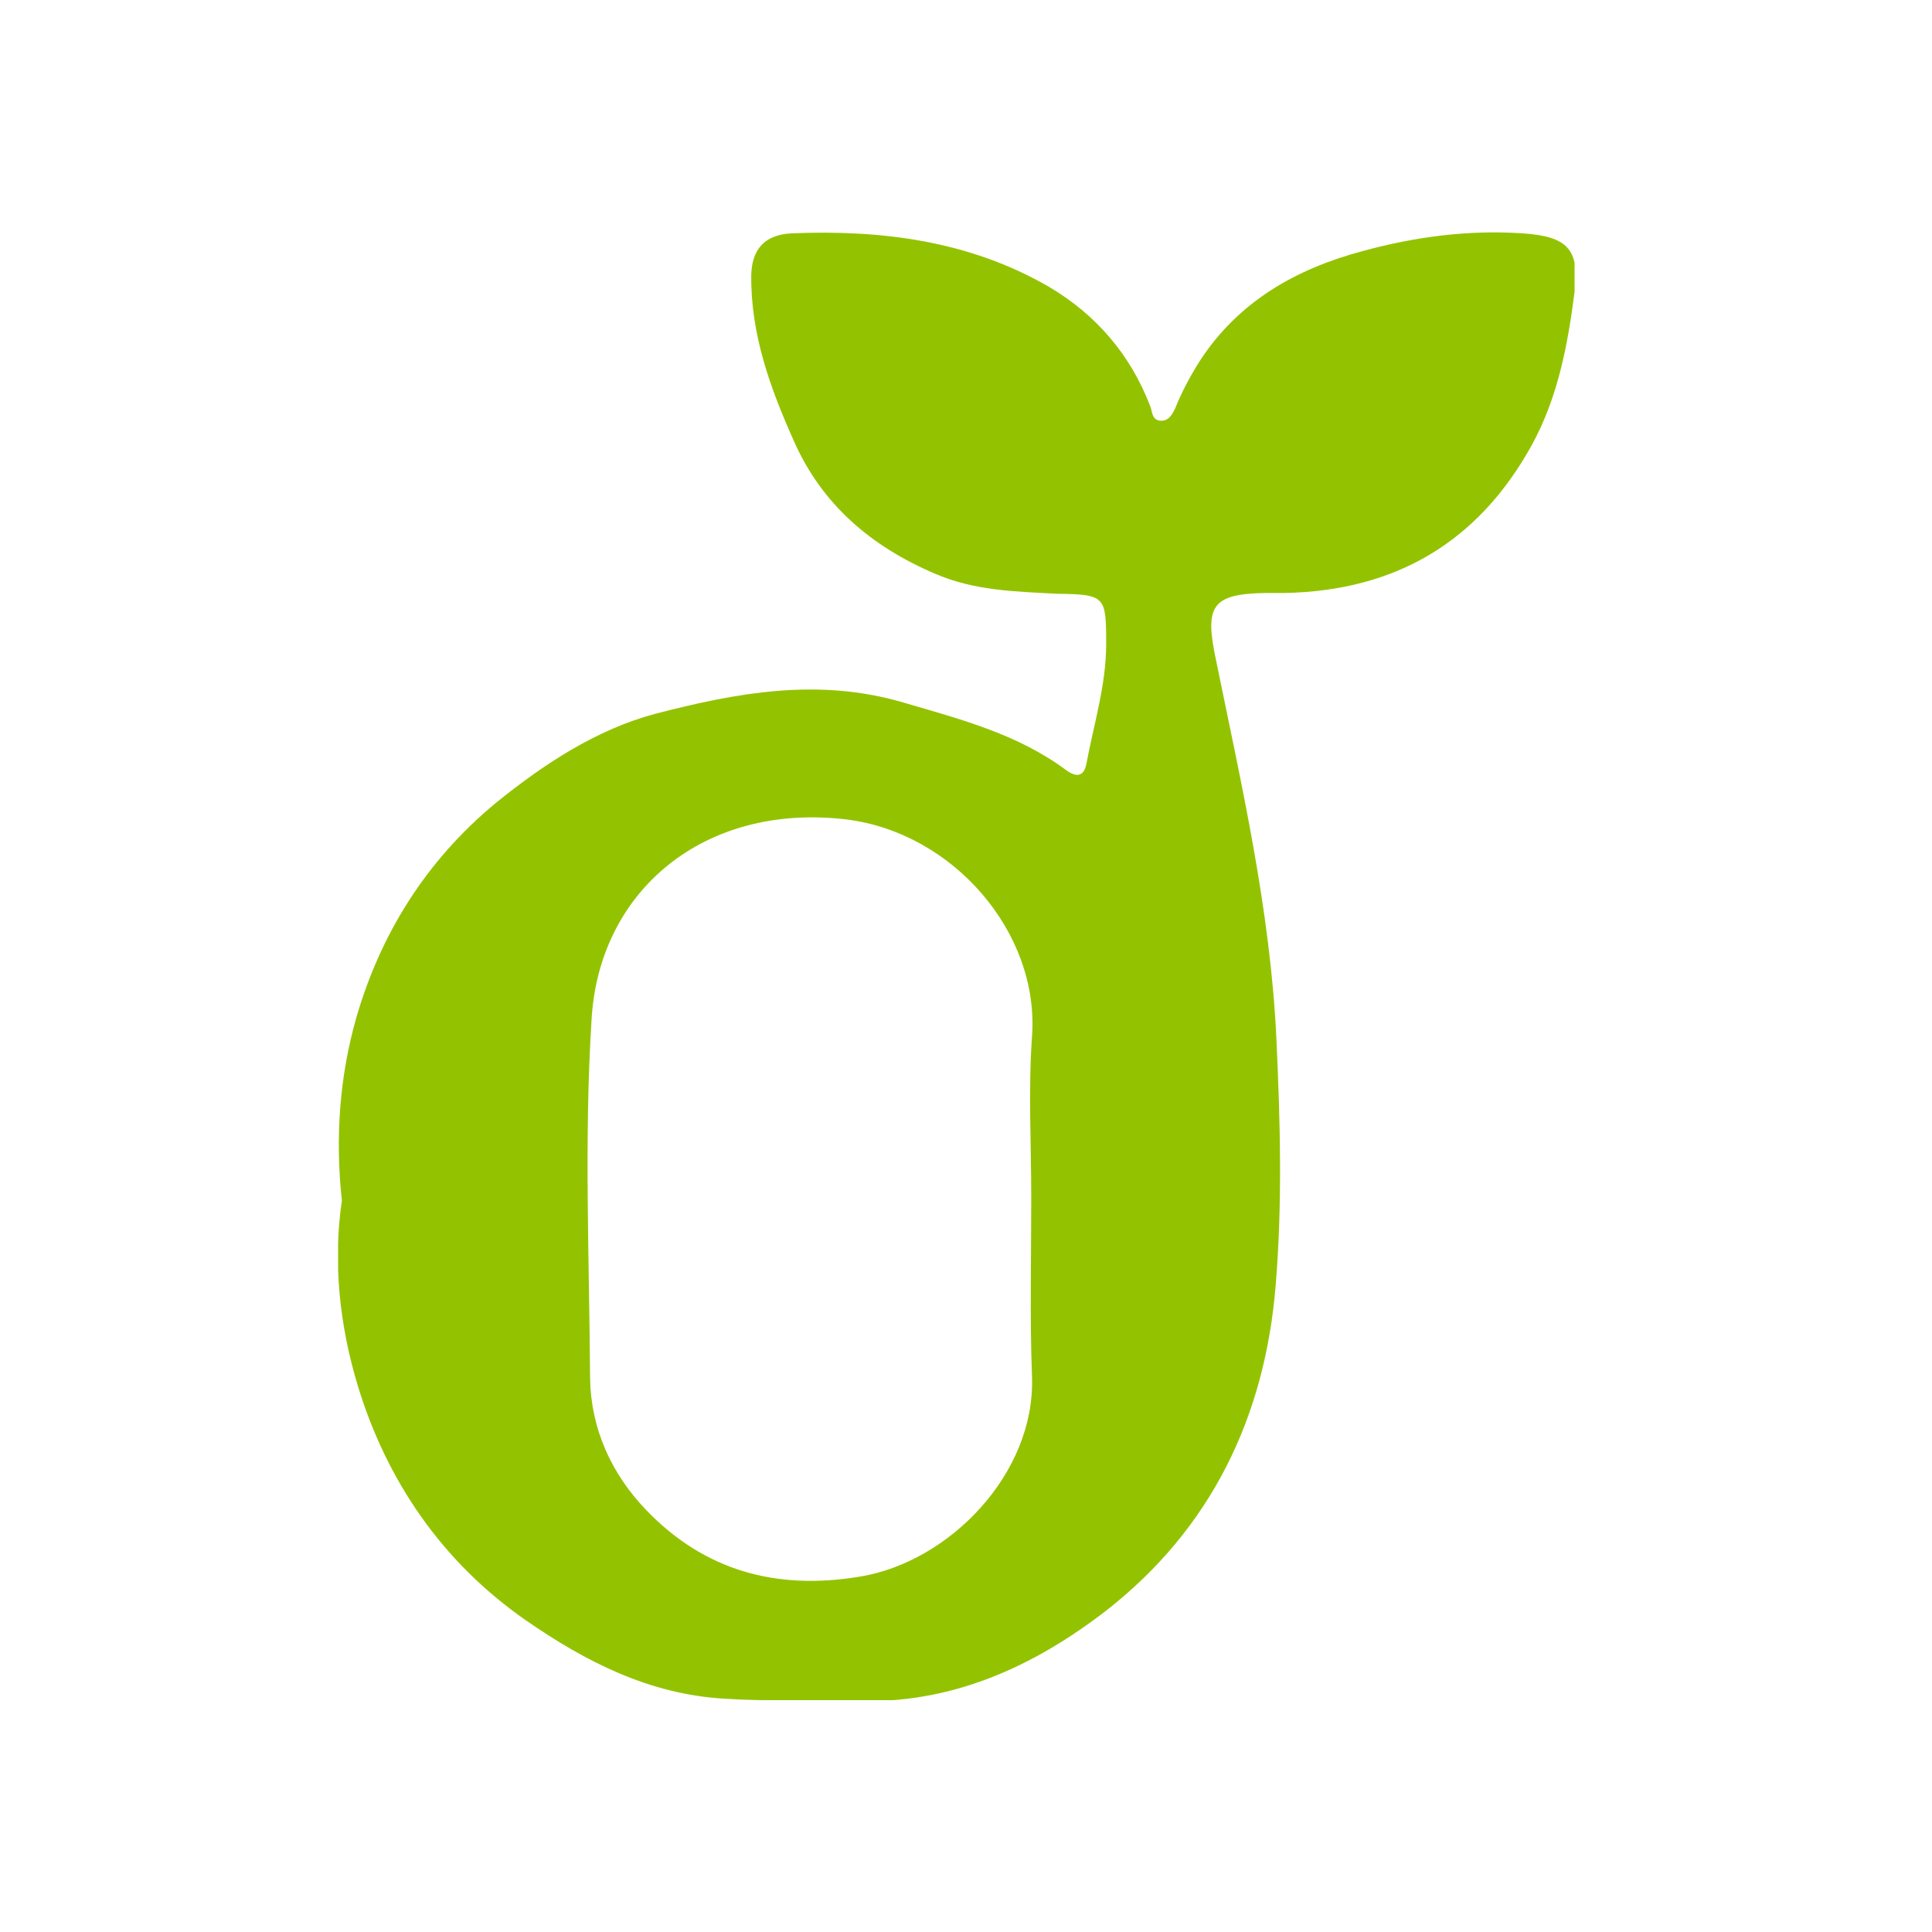 <svg width="40" height="40" viewBox="0 0 40 40" fill="none" xmlns="http://www.w3.org/2000/svg">
<g clip-path="url(#clip0_2001_267)">
<path d="M7.078 24.857C6.937 23.555 7.031 22.283 7.376 21.073C7.877 19.341 8.817 17.824 10.259 16.629C11.261 15.817 12.358 15.097 13.58 14.775C15.241 14.346 16.933 14.024 18.703 14.545C19.91 14.898 21.085 15.204 22.087 15.955C22.307 16.108 22.448 16.062 22.495 15.802C22.651 14.974 22.902 14.177 22.902 13.335C22.902 12.339 22.886 12.308 21.884 12.293C21.022 12.247 20.176 12.231 19.361 11.879C18.03 11.312 17.011 10.439 16.432 9.121C15.946 8.033 15.539 6.915 15.554 5.689C15.57 5.152 15.836 4.861 16.385 4.831C18.249 4.754 20.066 4.984 21.711 5.934C22.698 6.516 23.403 7.344 23.811 8.401C23.858 8.508 23.842 8.677 23.999 8.707C24.187 8.738 24.265 8.585 24.328 8.462C24.469 8.11 24.641 7.788 24.845 7.466C25.644 6.24 26.834 5.566 28.213 5.198C29.279 4.907 30.391 4.754 31.519 4.831C32.443 4.892 32.71 5.152 32.6 6.041C32.459 7.144 32.255 8.232 31.707 9.228C30.61 11.205 28.918 12.231 26.599 12.277C26.474 12.277 26.349 12.277 26.208 12.277C25.08 12.293 24.939 12.553 25.174 13.656C25.706 16.261 26.302 18.835 26.427 21.517C26.506 23.218 26.552 24.903 26.412 26.604C26.192 29.331 25.08 31.645 22.902 33.346C21.414 34.495 19.706 35.292 17.701 35.215C16.808 35.185 15.899 35.231 14.99 35.169C13.439 35.077 12.123 34.403 10.885 33.545C9.146 32.335 8.003 30.649 7.407 28.688C7.031 27.447 6.89 26.129 7.078 24.857ZM21.351 24.796C21.351 23.677 21.288 22.559 21.367 21.456C21.523 19.311 19.737 17.242 17.528 16.966C14.583 16.614 12.405 18.437 12.248 21.103C12.092 23.57 12.201 26.052 12.217 28.535C12.233 29.577 12.656 30.511 13.377 31.262C14.583 32.519 16.071 32.932 17.81 32.641C19.659 32.335 21.429 30.511 21.367 28.519C21.32 27.278 21.351 26.037 21.351 24.796Z" fill="#93C300"/>
</g>
<defs>
<clipPath id="clip0_2001_267">
<rect width="25.6" height="30.4" fill="white" transform="translate(7 4.8)"/>
</clipPath>
</defs>
</svg>
